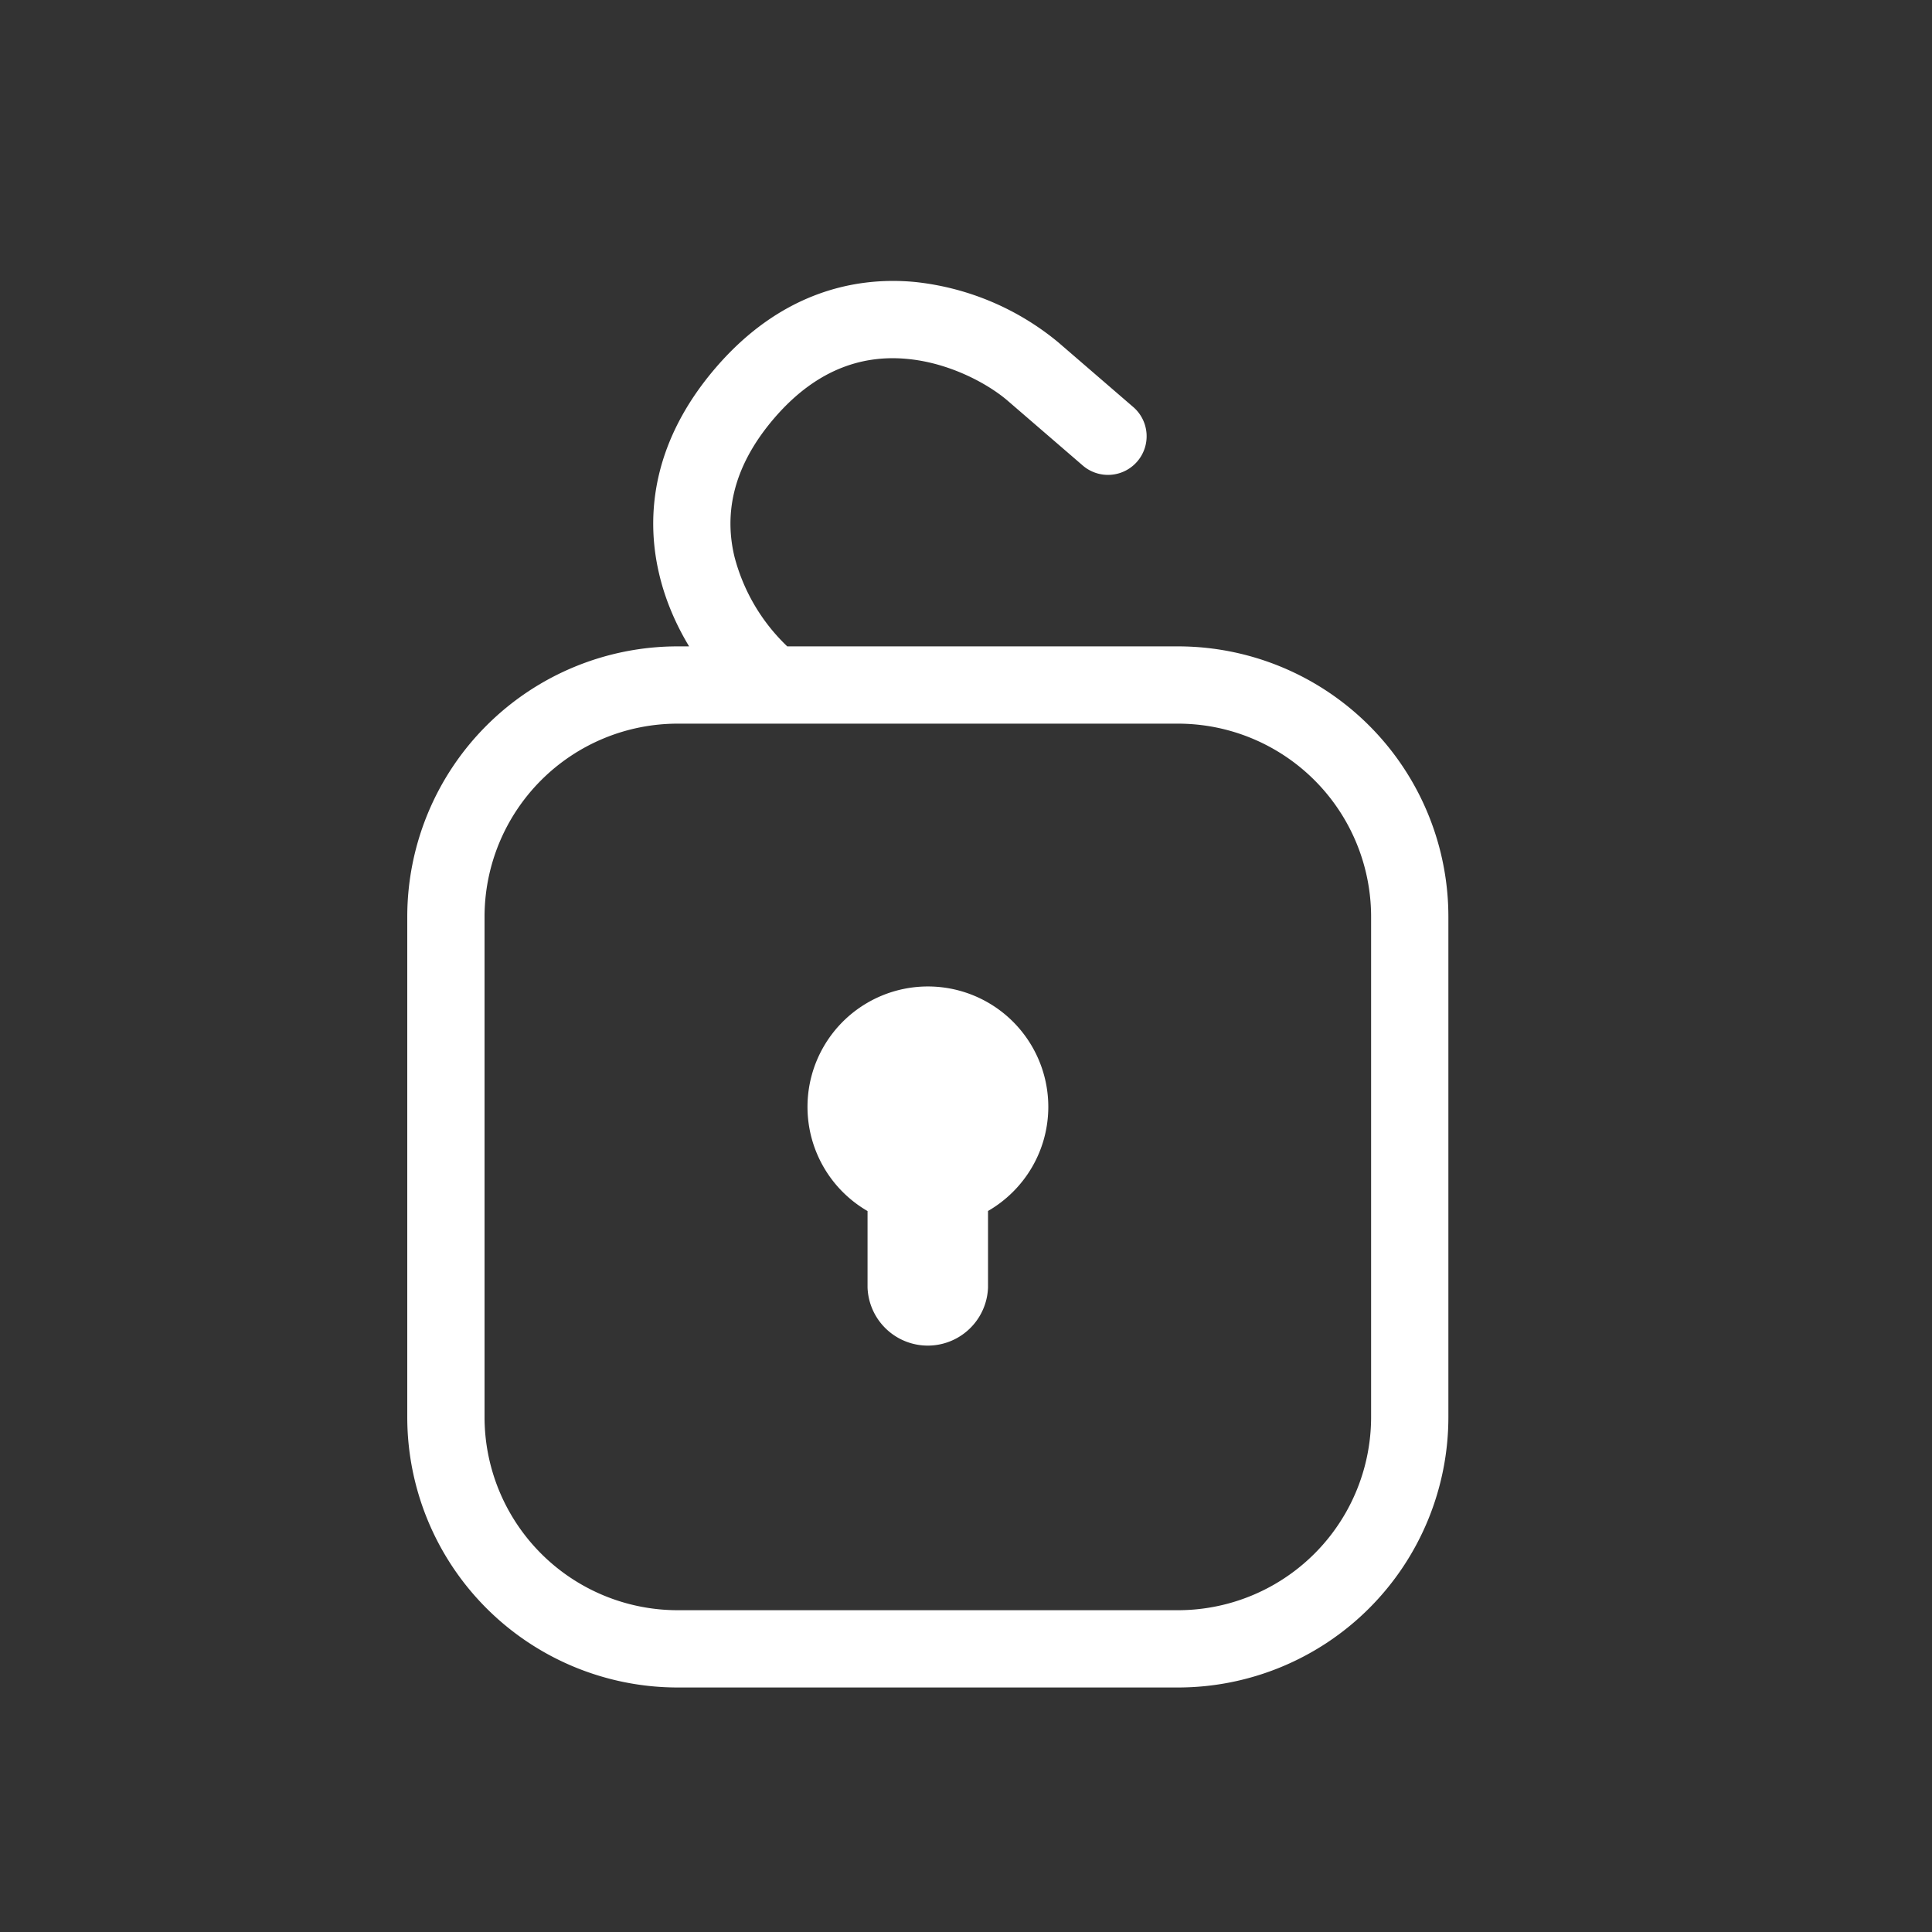 <svg xmlns="http://www.w3.org/2000/svg" width="25" height="25" fill="currentColor" viewBox="0 0 25 25"><rect x="0" y="0" width="25" height="25" fill="#333333" stroke="none"/><path fill="#fff" fill-rule="evenodd" d="M10.187 8.364a2.458 2.458 0 0 1-.683-1.16c-.121-.504-.062-1.124.52-1.799.577-.668 1.192-.812 1.722-.76.56.054 1.052.332 1.294.541l.962.83a.5.5 0 1 0 .653-.757l-.962-.83a3.478 3.478 0 0 0-1.851-.78c-.834-.08-1.774.175-2.575 1.103-.795.922-.93 1.873-.735 2.686.082.344.222.656.385.926H8.77a3.5 3.5 0 0 0-3.5 3.5v6.472a3.5 3.5 0 0 0 3.5 3.5h6.472a3.5 3.5 0 0 0 3.5-3.5v-6.472a3.5 3.5 0 0 0-3.5-3.5h-5.055zm-3.917 3.5a2.5 2.5 0 0 1 2.5-2.5h6.472a2.5 2.5 0 0 1 2.5 2.5v6.472a2.5 2.5 0 0 1-2.5 2.5H8.77a2.5 2.5 0 0 1-2.5-2.5v-6.472zm7.295 2.456c0 .578-.314 1.081-.78 1.35v.99a.78.78 0 0 1-1.559 0v-.989a1.558 1.558 0 1 1 2.339-1.35z" clip-rule="evenodd"/></svg>